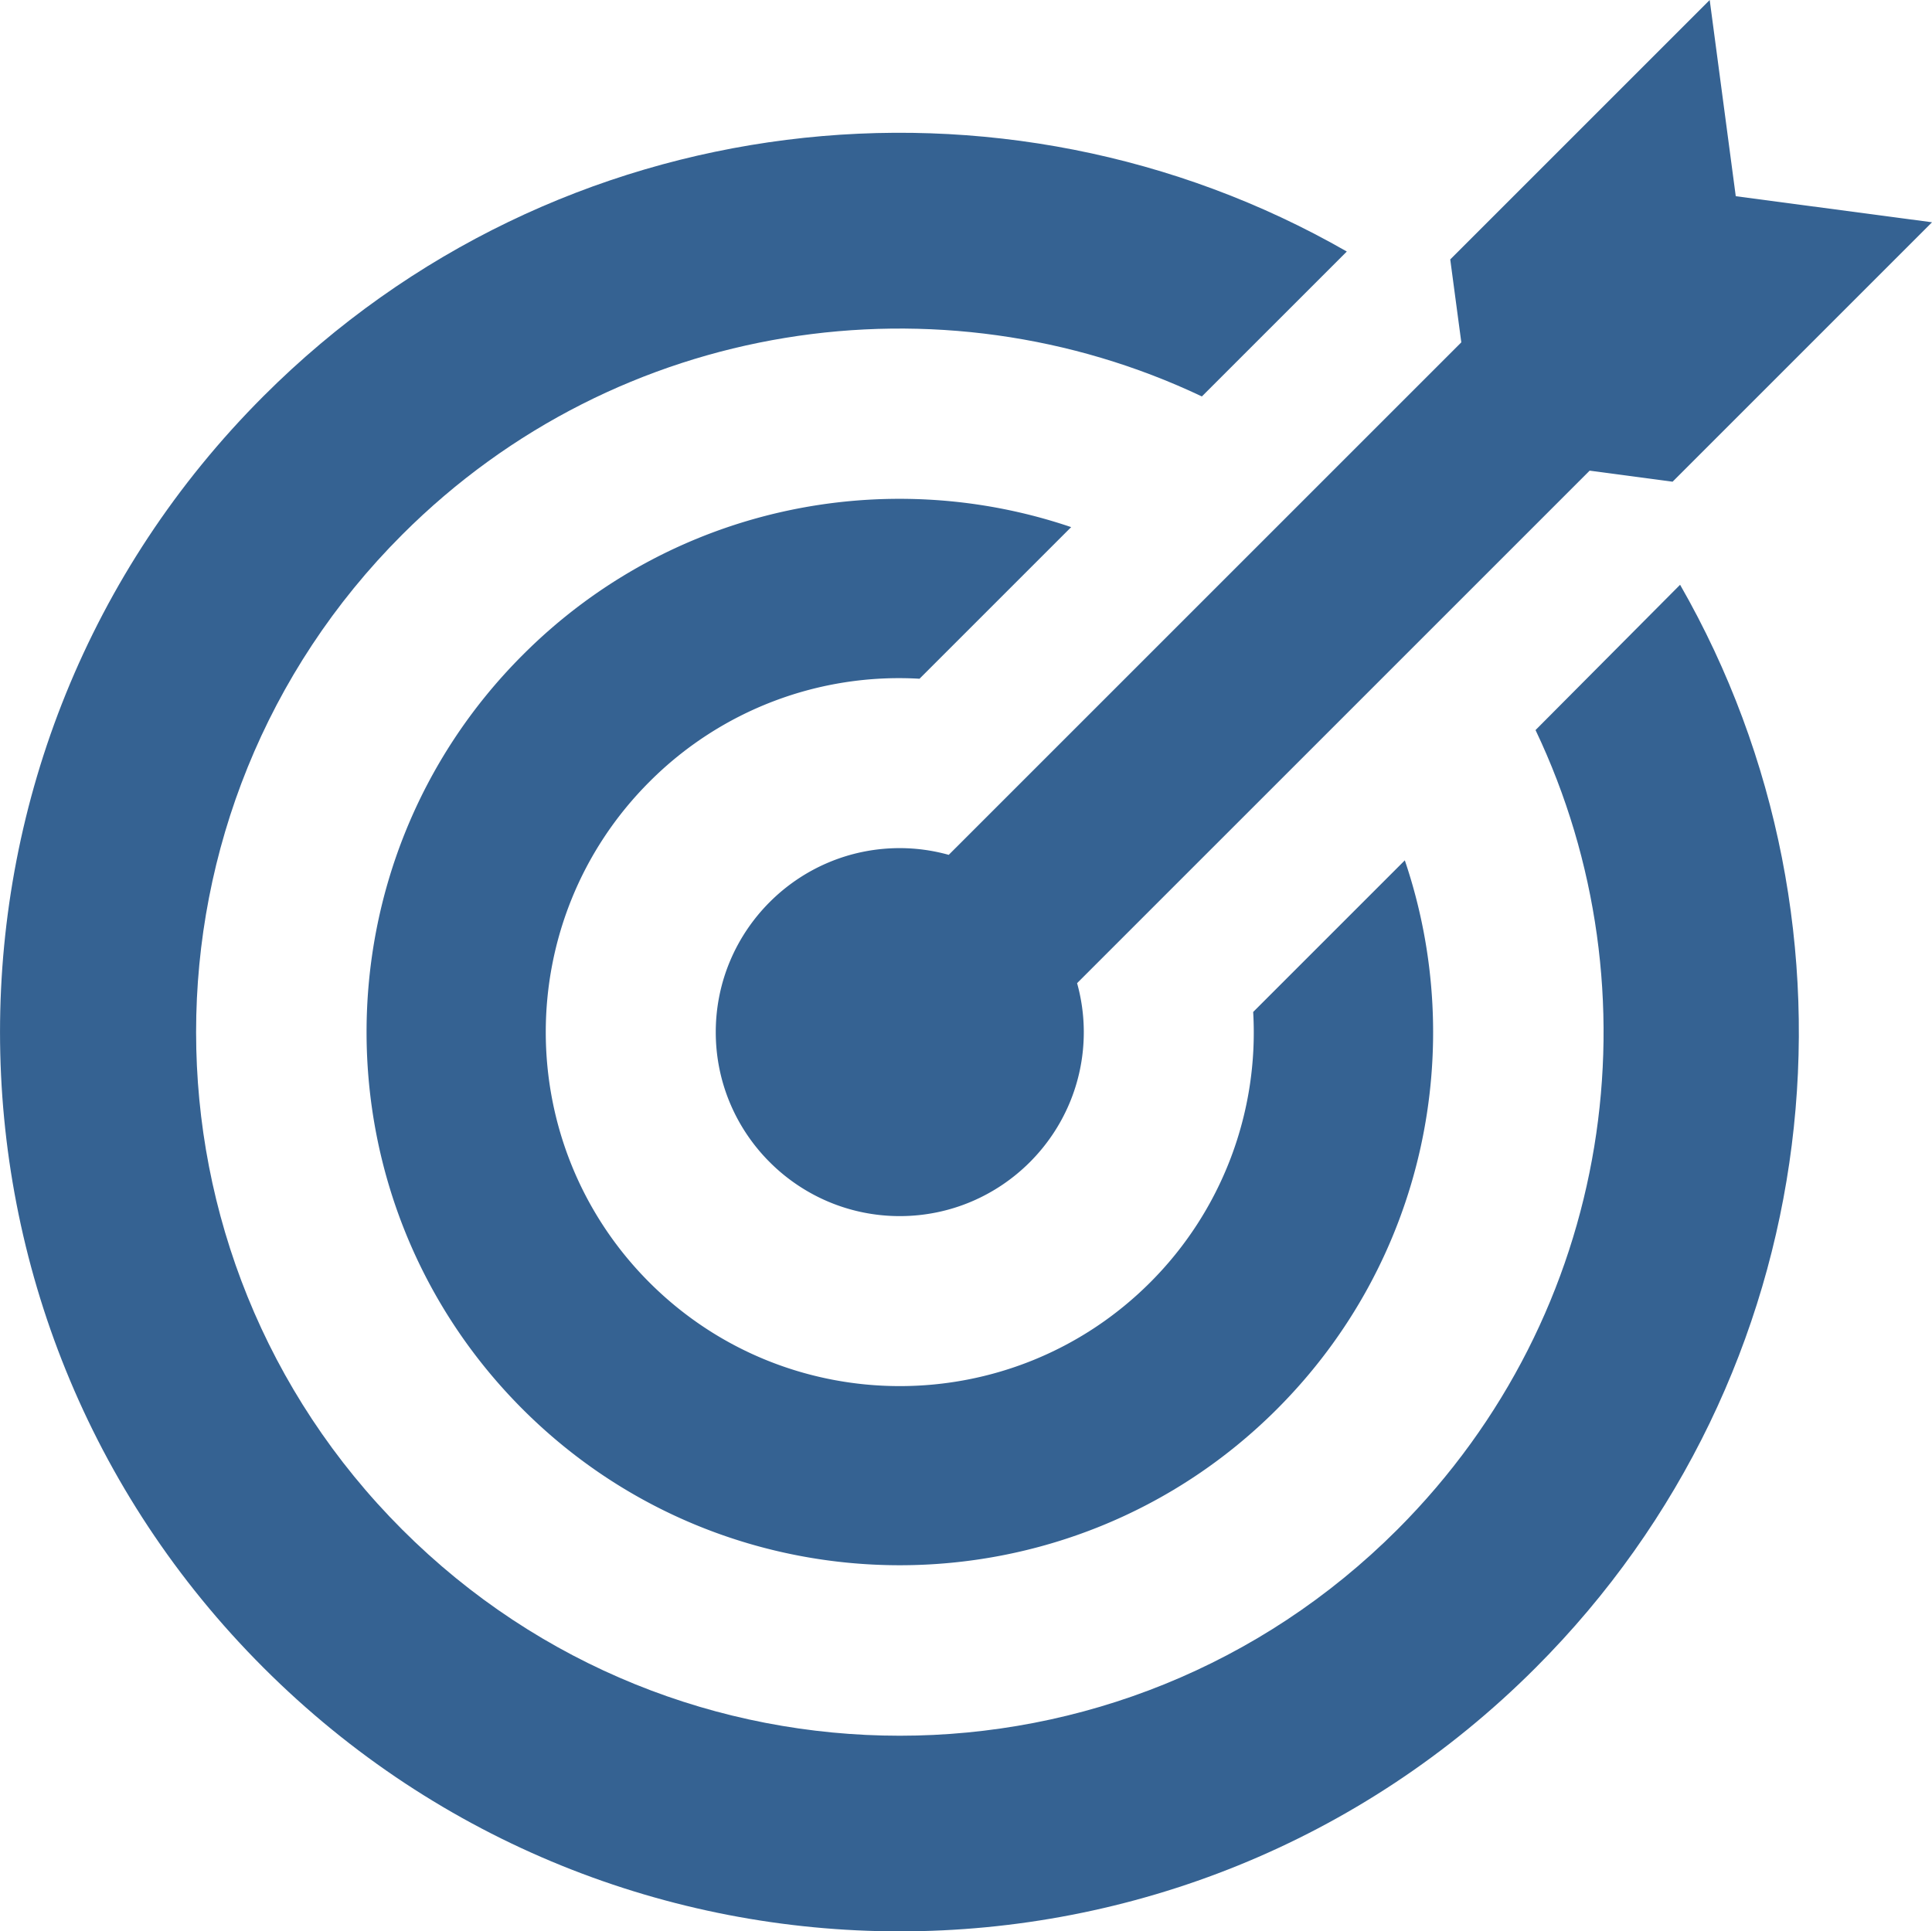<svg xmlns="http://www.w3.org/2000/svg" width="107.48" height="107.457" style="enable-background:new 0 0 107.48 107.457" xml:space="preserve"><path style="fill:#356292" d="M52.779 47.562a10.136 10.136 0 0 0-2.723-.374c-5.646 0-10.237 4.592-10.237 10.237 0 5.646 4.592 10.237 10.237 10.237s10.237-4.591 10.237-10.237c0-.944-.133-1.867-.373-2.724l28.514-28.515 4.614.615 14.433-14.434-10.918-1.45L95.113 0 80.679 14.434l.616 4.613-28.516 28.515z"/><path style="fill:#356292" d="m51.154 37.764 8.436-8.436c-10.348-3.516-22.275-1.143-30.514 7.117-11.578 11.577-11.578 30.382 0 41.96 11.576 11.576 30.381 11.576 41.959 0 8.261-8.261 10.633-20.167 7.117-30.537l-8.436 8.436a19.653 19.653 0 0 1-5.732 15.05c-7.689 7.688-20.168 7.688-27.856 0-7.688-7.69-7.688-20.167 0-27.856a19.594 19.594 0 0 1 15.026-5.734"/><path style="fill:#356292" d="M85.424 40.619c6.92 14.543 4.351 32.446-7.688 44.485-15.29 15.291-40.069 15.291-55.36 0-15.289-15.289-15.289-40.07 0-55.359 12.039-12.039 29.943-14.587 44.486-7.688l8.063-8.063c-19.113-10.963-43.938-8.282-60.26 8.04-19.552 19.552-19.552 51.23 0 70.76 19.553 19.551 51.23 19.551 70.76 0 16.324-16.322 19.004-41.146 8.041-60.259l-8.042 8.084z"/></svg>
